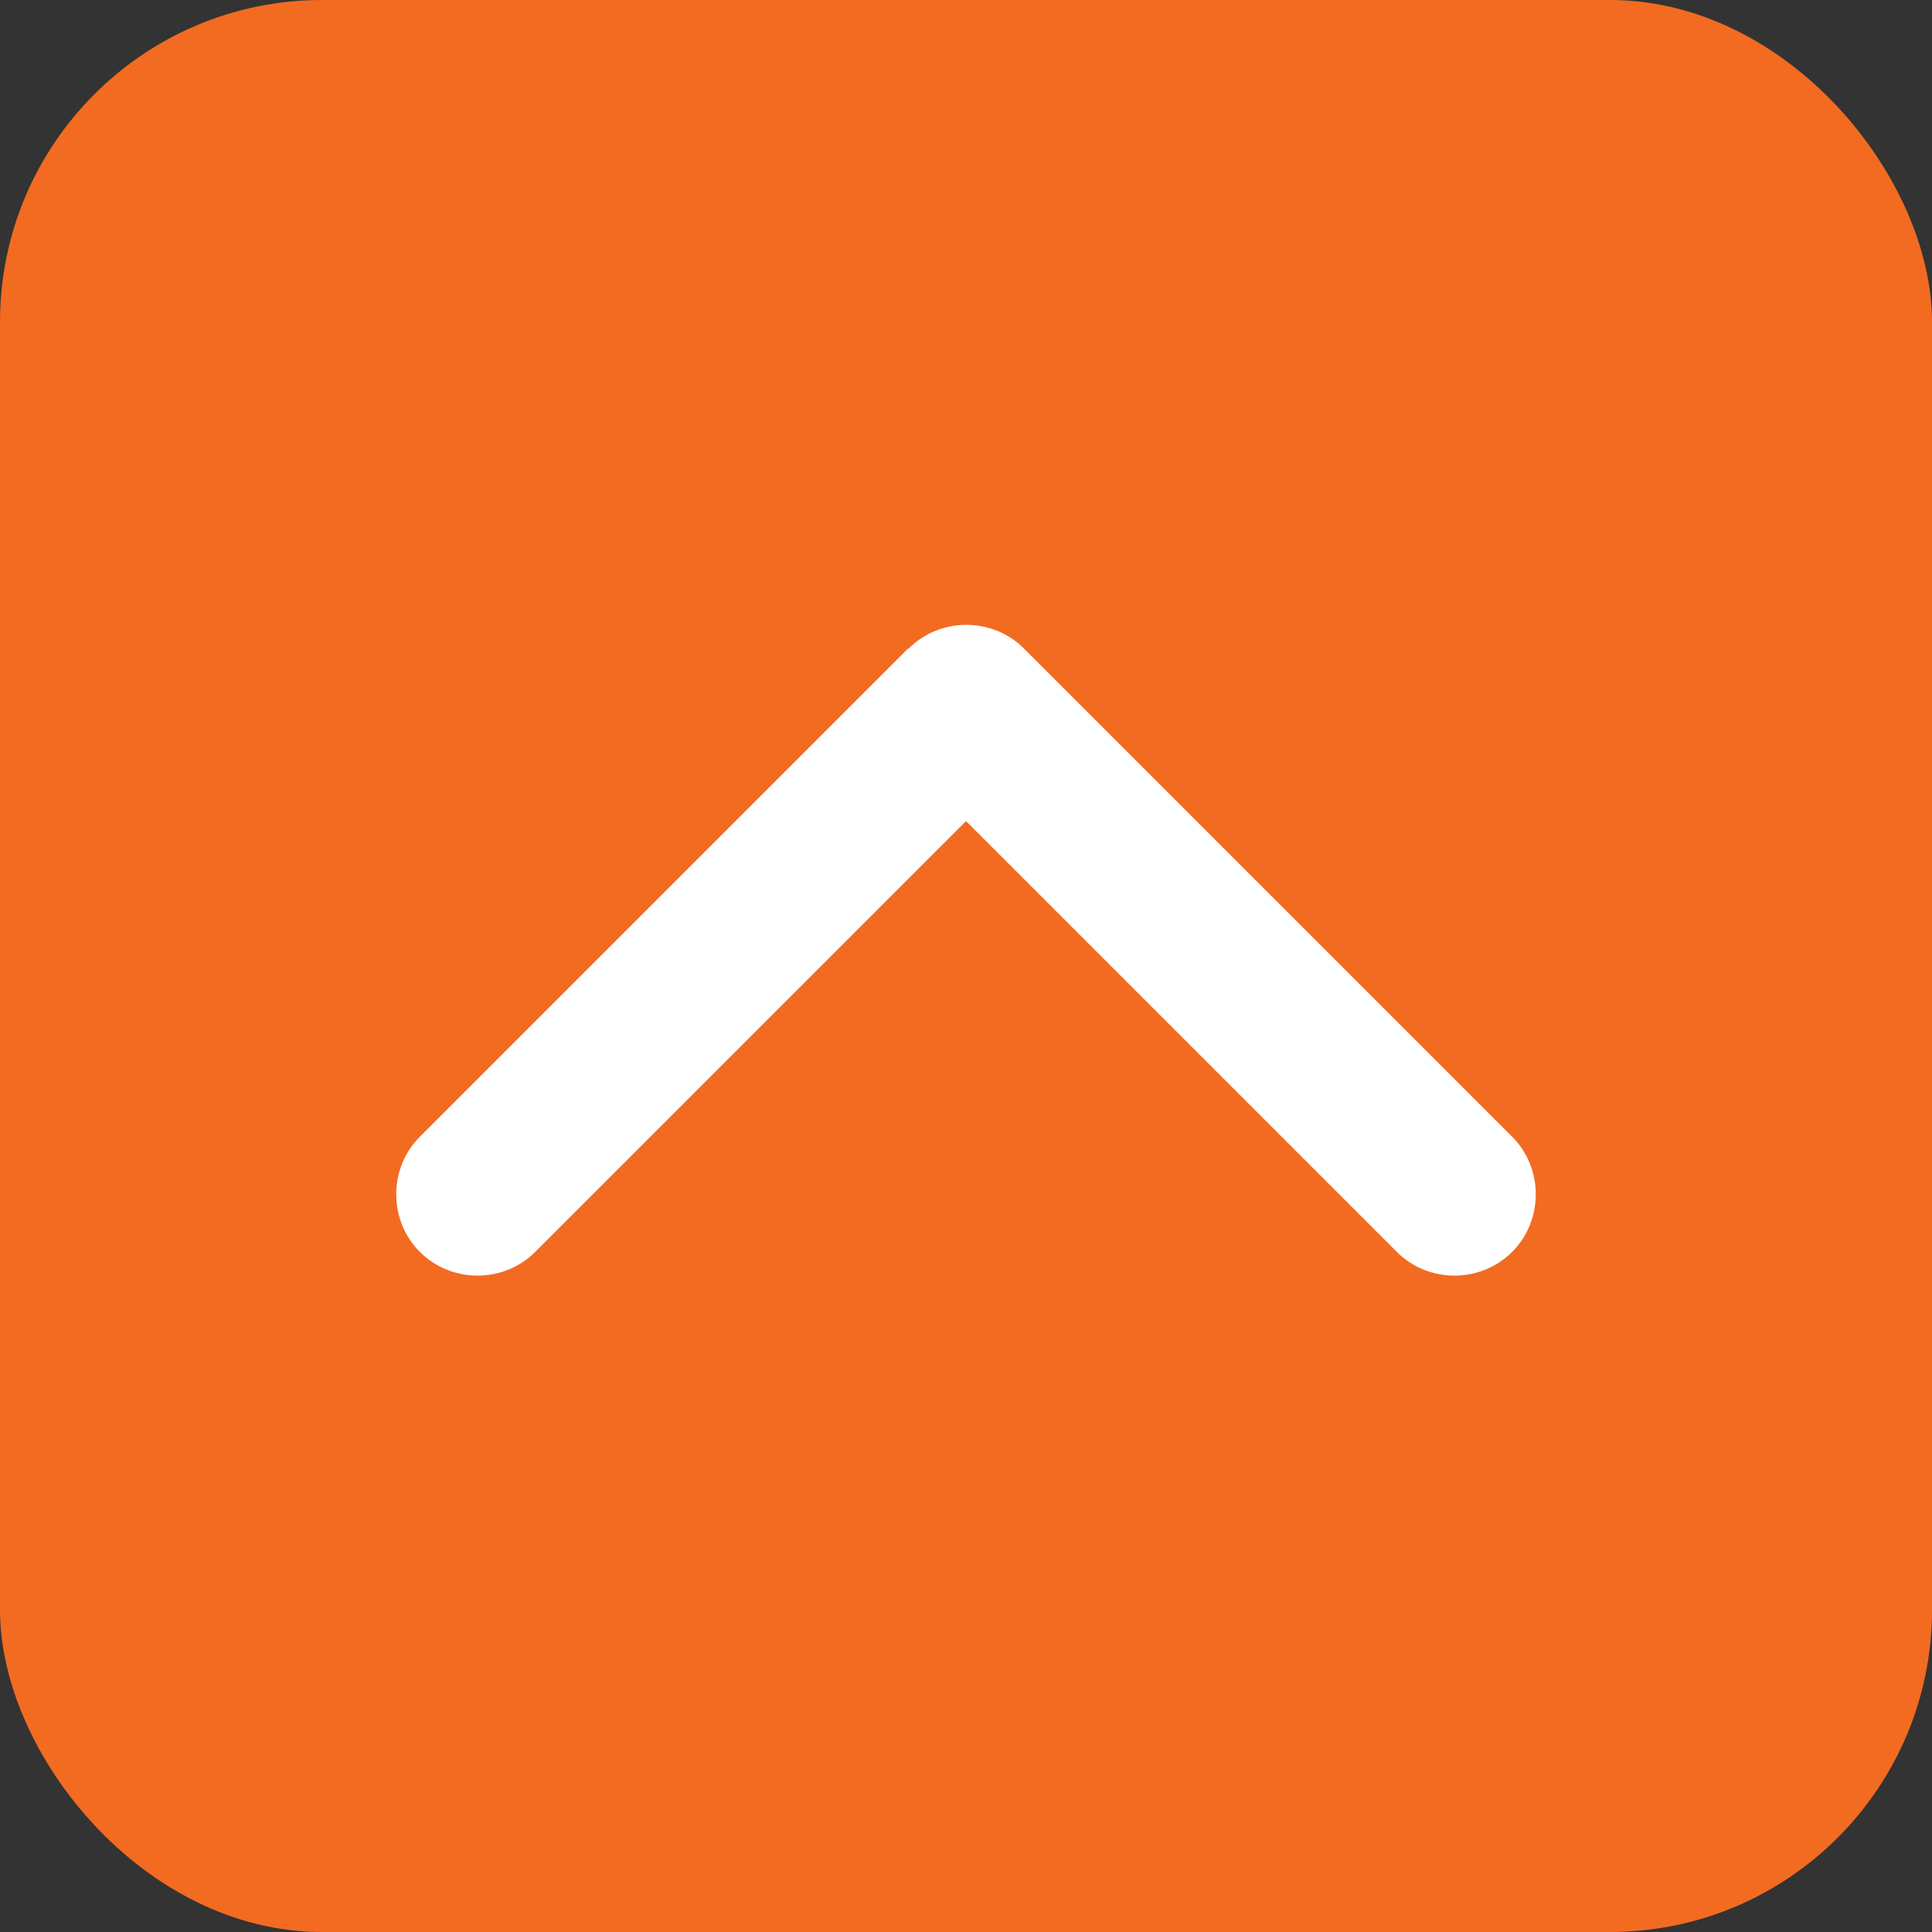 <?xml version="1.0" encoding="UTF-8"?><svg id="Layer_1" xmlns="http://www.w3.org/2000/svg" viewBox="0 0 30 30"><rect x="0" y="0" width="30" height="30" fill="#333333" stroke="none"/><defs><style>.cls-1{fill:#fff;}.cls-1,.cls-2{stroke-width:0px;}.cls-2{fill:#f26b21;}</style></defs><rect class="cls-2" width="30" height="30" rx="5" ry="5"/><path class="cls-1" d="m14.11,10.07c.49-.49,1.3-.49,1.79,0l7.58,7.58c.49.49.49,1.3,0,1.79s-1.3.49-1.79,0l-6.69-6.69-6.69,6.69c-.49.49-1.3.49-1.79,0s-.49-1.3,0-1.79l7.58-7.58h0Z"/></svg>